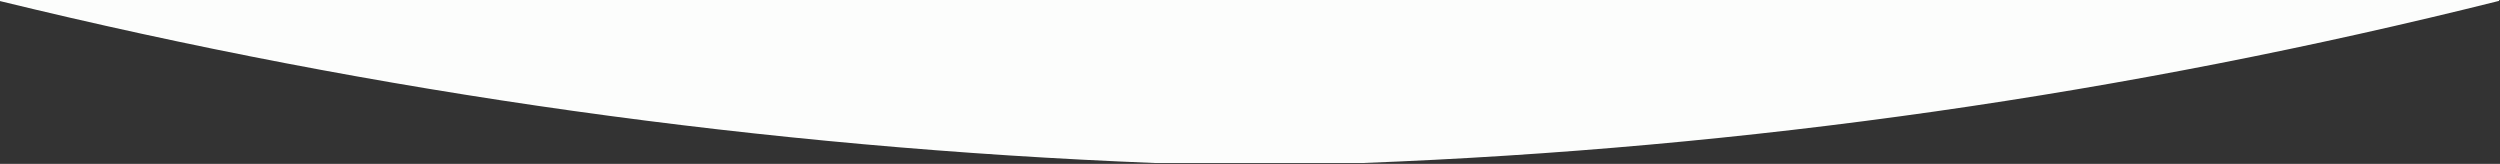 <?xml version="1.0" encoding="UTF-8"?>
<!DOCTYPE svg PUBLIC "-//W3C//DTD SVG 1.1//EN" "http://www.w3.org/Graphics/SVG/1.1/DTD/svg11.dtd">
<svg xmlns="http://www.w3.org/2000/svg" version="1.1" width="1434px" height="94px" style="shape-rendering:geometricPrecision; text-rendering:geometricPrecision; image-rendering:optimizeQuality; fill-rule:evenodd; clip-rule:evenodd" xmlns:xlink="http://www.w3.org/1999/xlink">
<rect width="100%" height="100%" fill="#333333" stroke="none"/>
<g><path style="opacity:0.992" fill="#fefffe" d="M -0.5,0.5 C -0.5,0.167 -0.5,-0.167 -0.5,-0.5C 477.5,-0.5 955.5,-0.5 1433.5,-0.5C 1433.5,-0.167 1433.5,0.167 1433.5,0.5C 1219.28,54.095 1001.95,85.095 781.5,93.5C 741.833,93.5 702.167,93.5 662.5,93.5C 438.506,84.644 217.506,53.644 -0.5,0.5 Z"/></g>
</svg>
